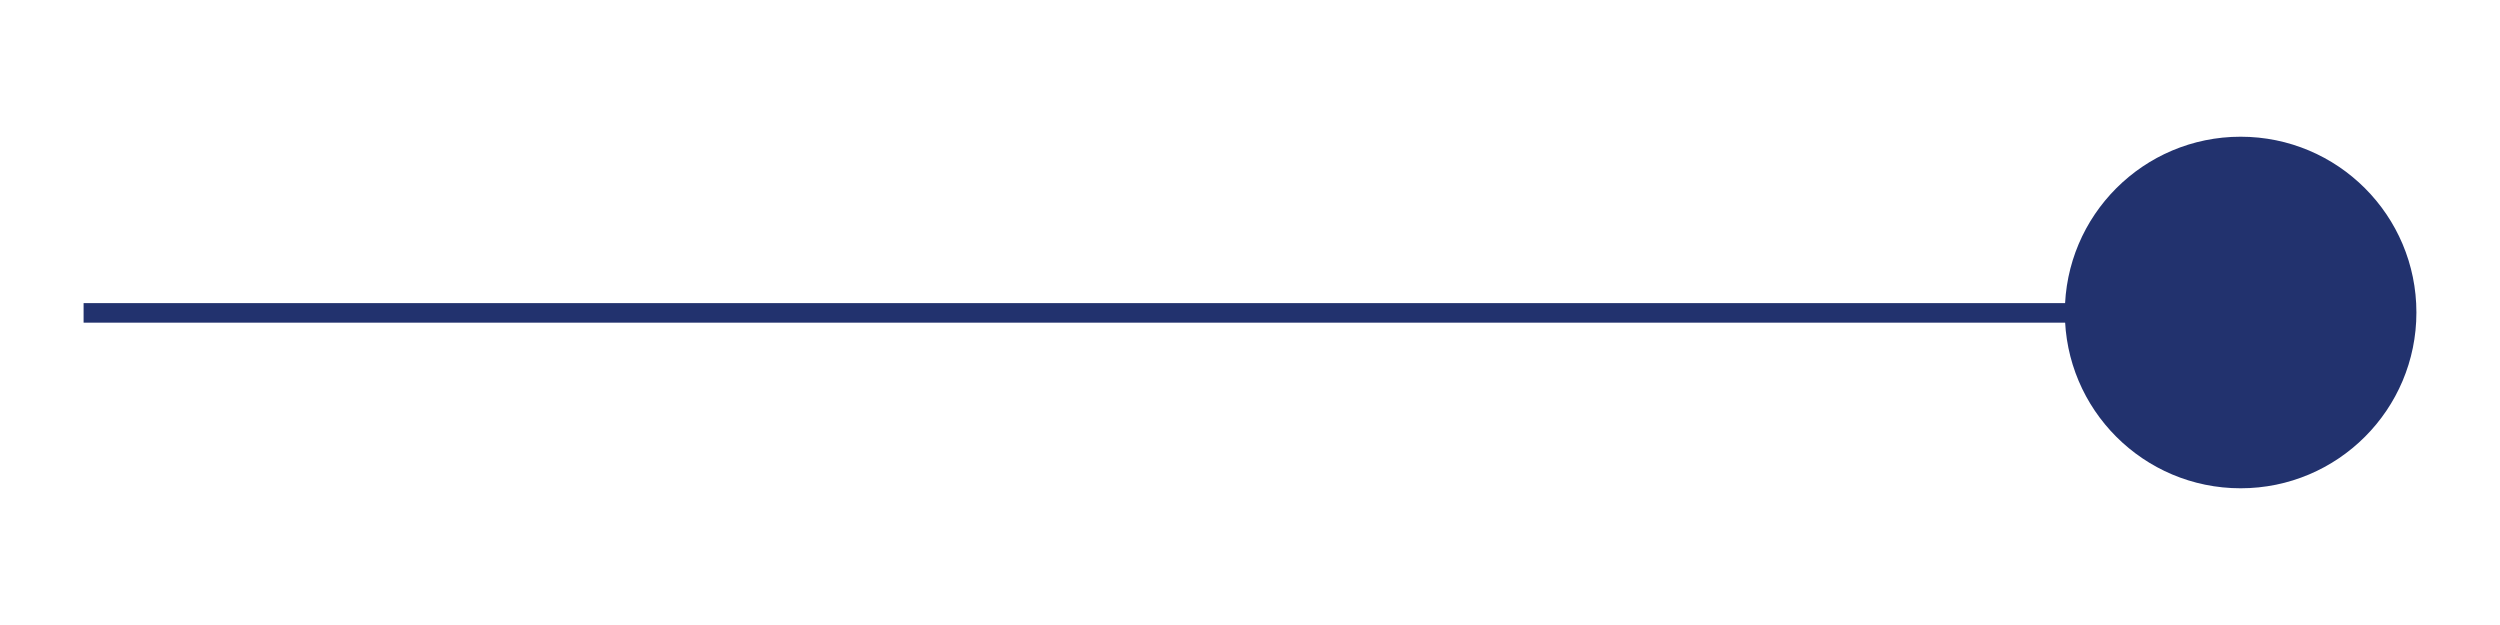 <svg xmlns="http://www.w3.org/2000/svg" width="3200" height="800" viewBox="0 0 3200 800">
  <defs>
    <style>
      .cls-1, .cls-2 {
        fill: #22326e;
      }

      .cls-2 {
        fill-rule: evenodd;
      }
    </style>
  </defs>
  <g id="Right_Connector" data-name="Right Connector">
    <circle class="cls-1" cx="2868" cy="400" r="225"/>
    <path class="cls-2" d="M106.993,1475.99H2684.98v25.02H106.993v-25.02Z" transform="translate(0 -1088)"/>
  </g>
</svg>

